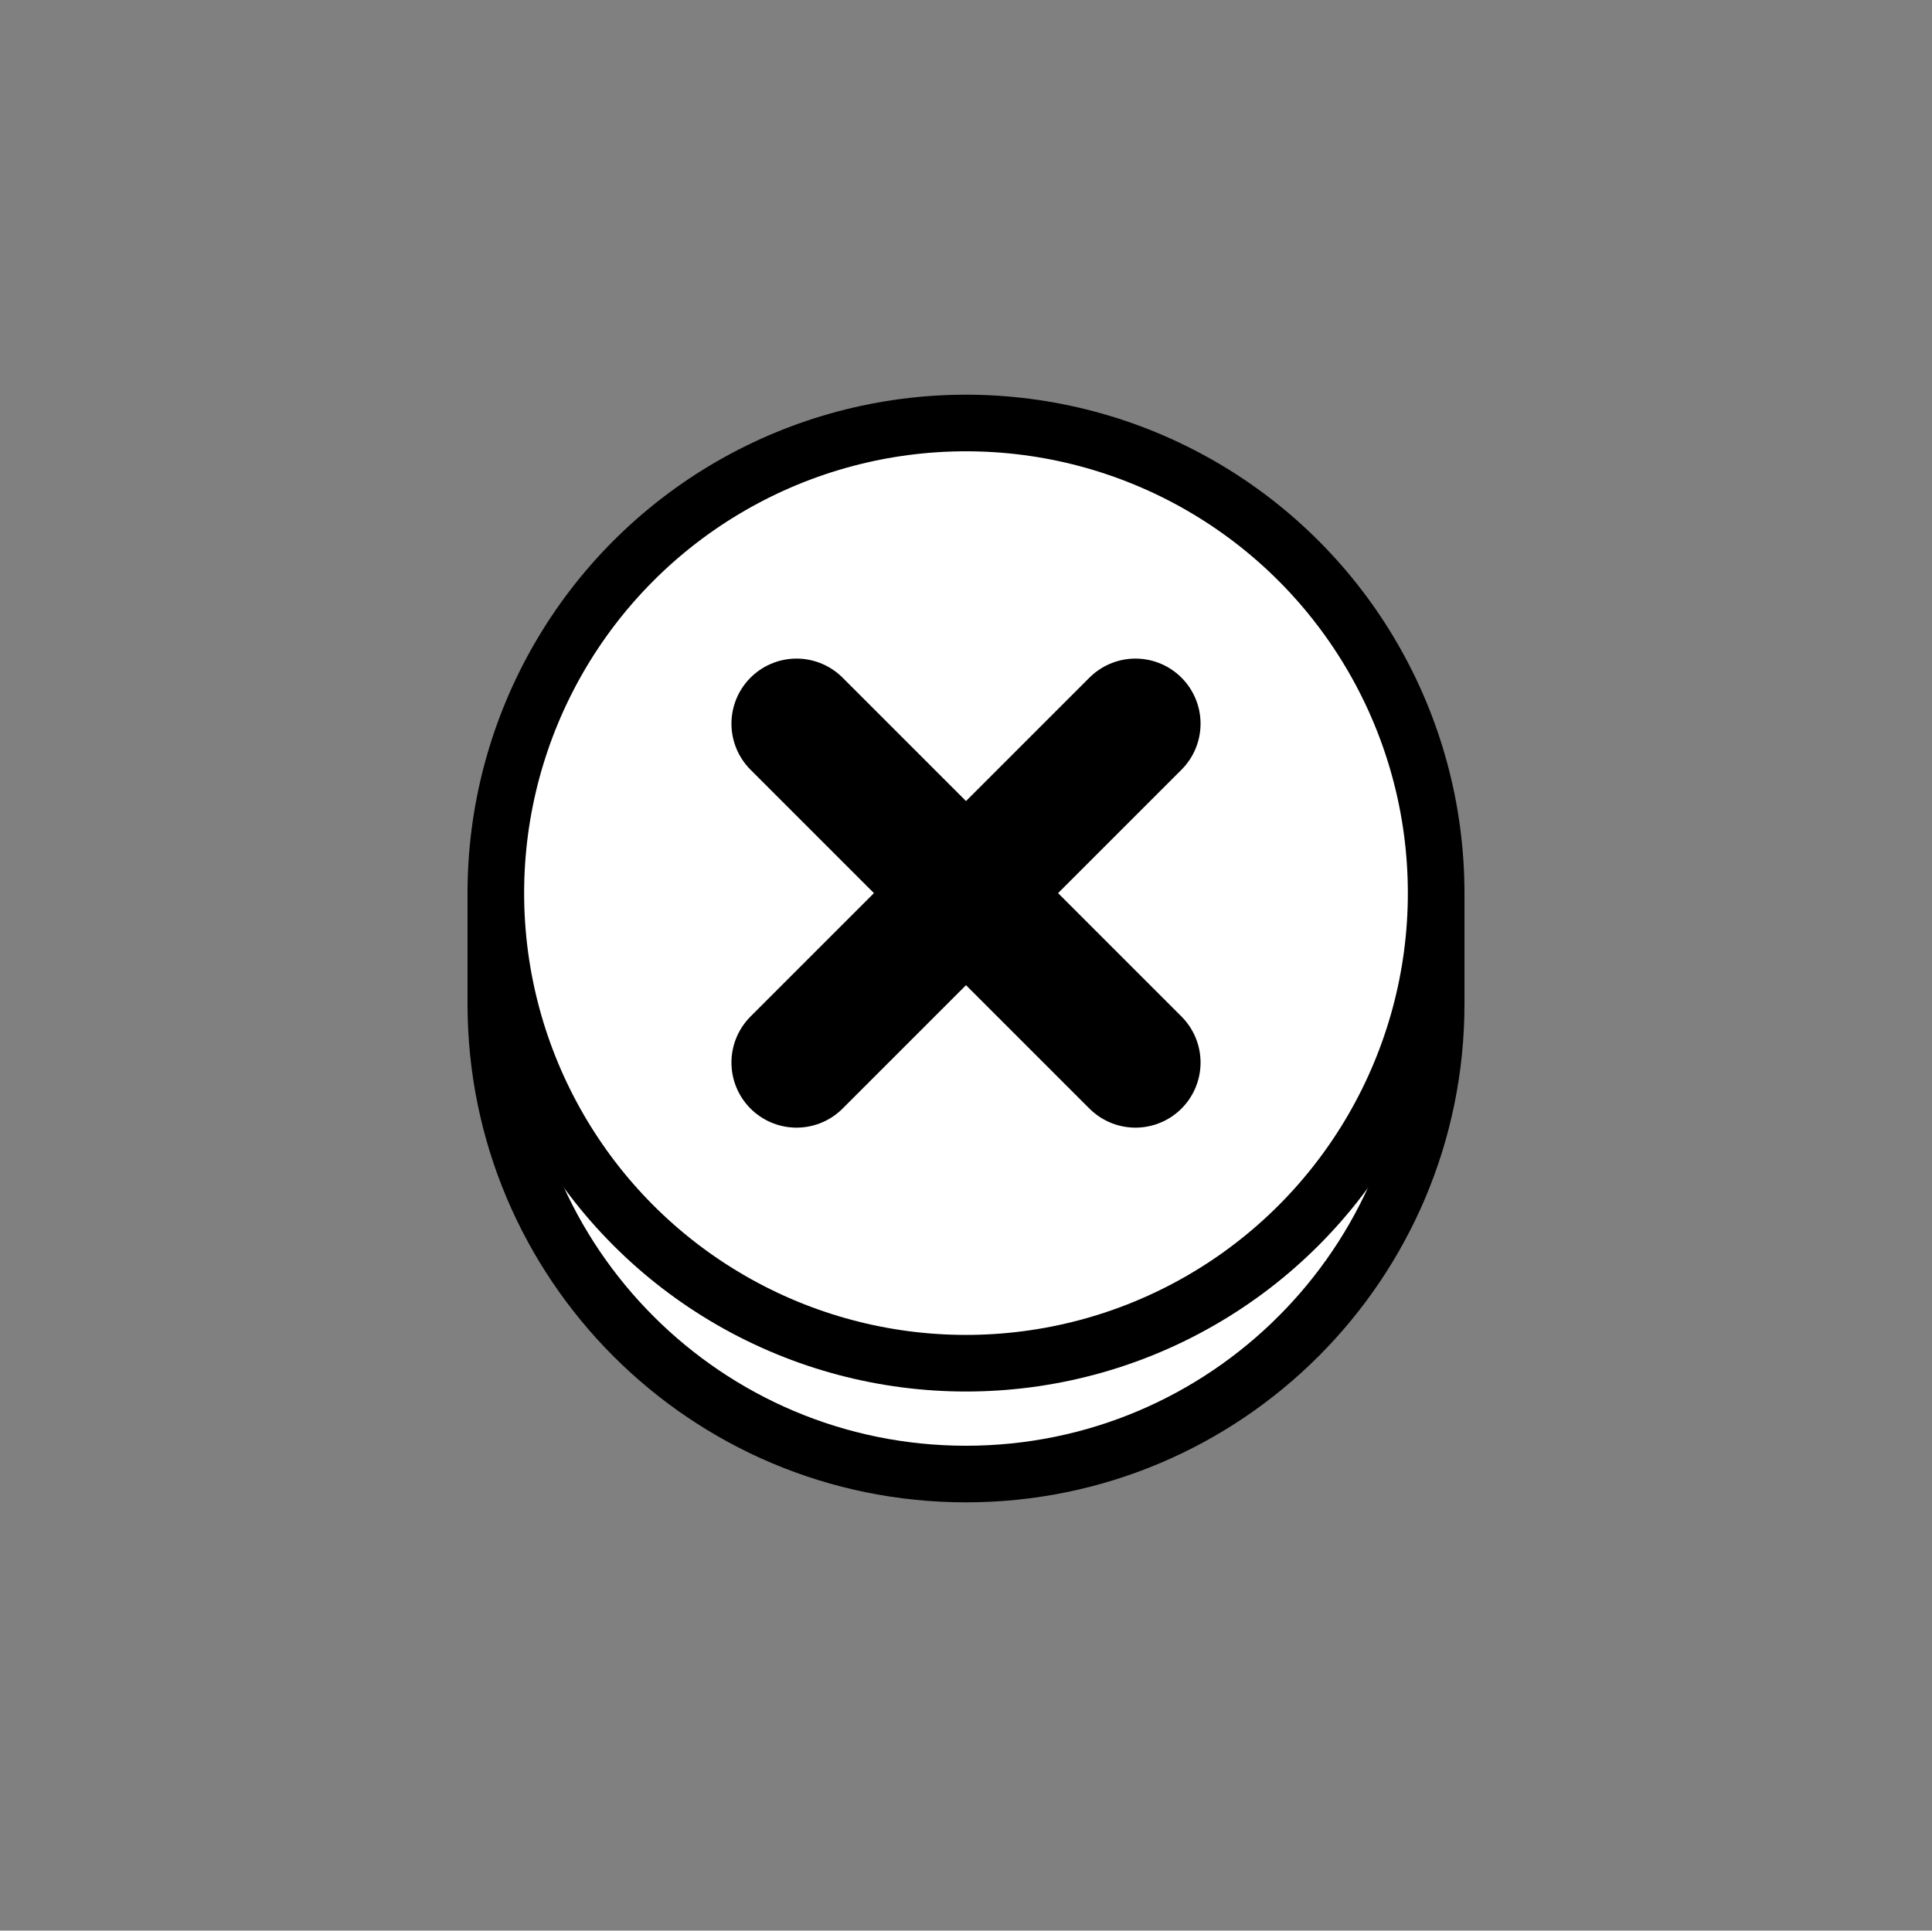 <svg id="Layer_1" data-name="Layer 1" xmlns="http://www.w3.org/2000/svg" viewBox="0 0 1023.89 1023.28"><rect x="0" y="0" width="1023.89" height="1023.28" fill="#808080" stroke="none"/><defs><style>.cls-1,.cls-2{fill:#fff;stroke:#000;stroke-linecap:round;stroke-linejoin:round;}.cls-1{stroke-width:30px;}.cls-2{stroke-width:69px;}</style></defs><title>lyuk-mhong</title><path class="cls-1" d="M761.12,532.11c0,137.61-111.56,249.17-249.18,249.17S262.77,669.72,262.77,532.11V473.37H761.12Z"/><circle class="cls-1" cx="511.94" cy="473.37" r="249.17"/><line class="cls-2" x1="601.75" y1="563.18" x2="422.14" y2="383.57"/><line class="cls-2" x1="422.14" y1="563.18" x2="601.75" y2="383.57"/></svg>